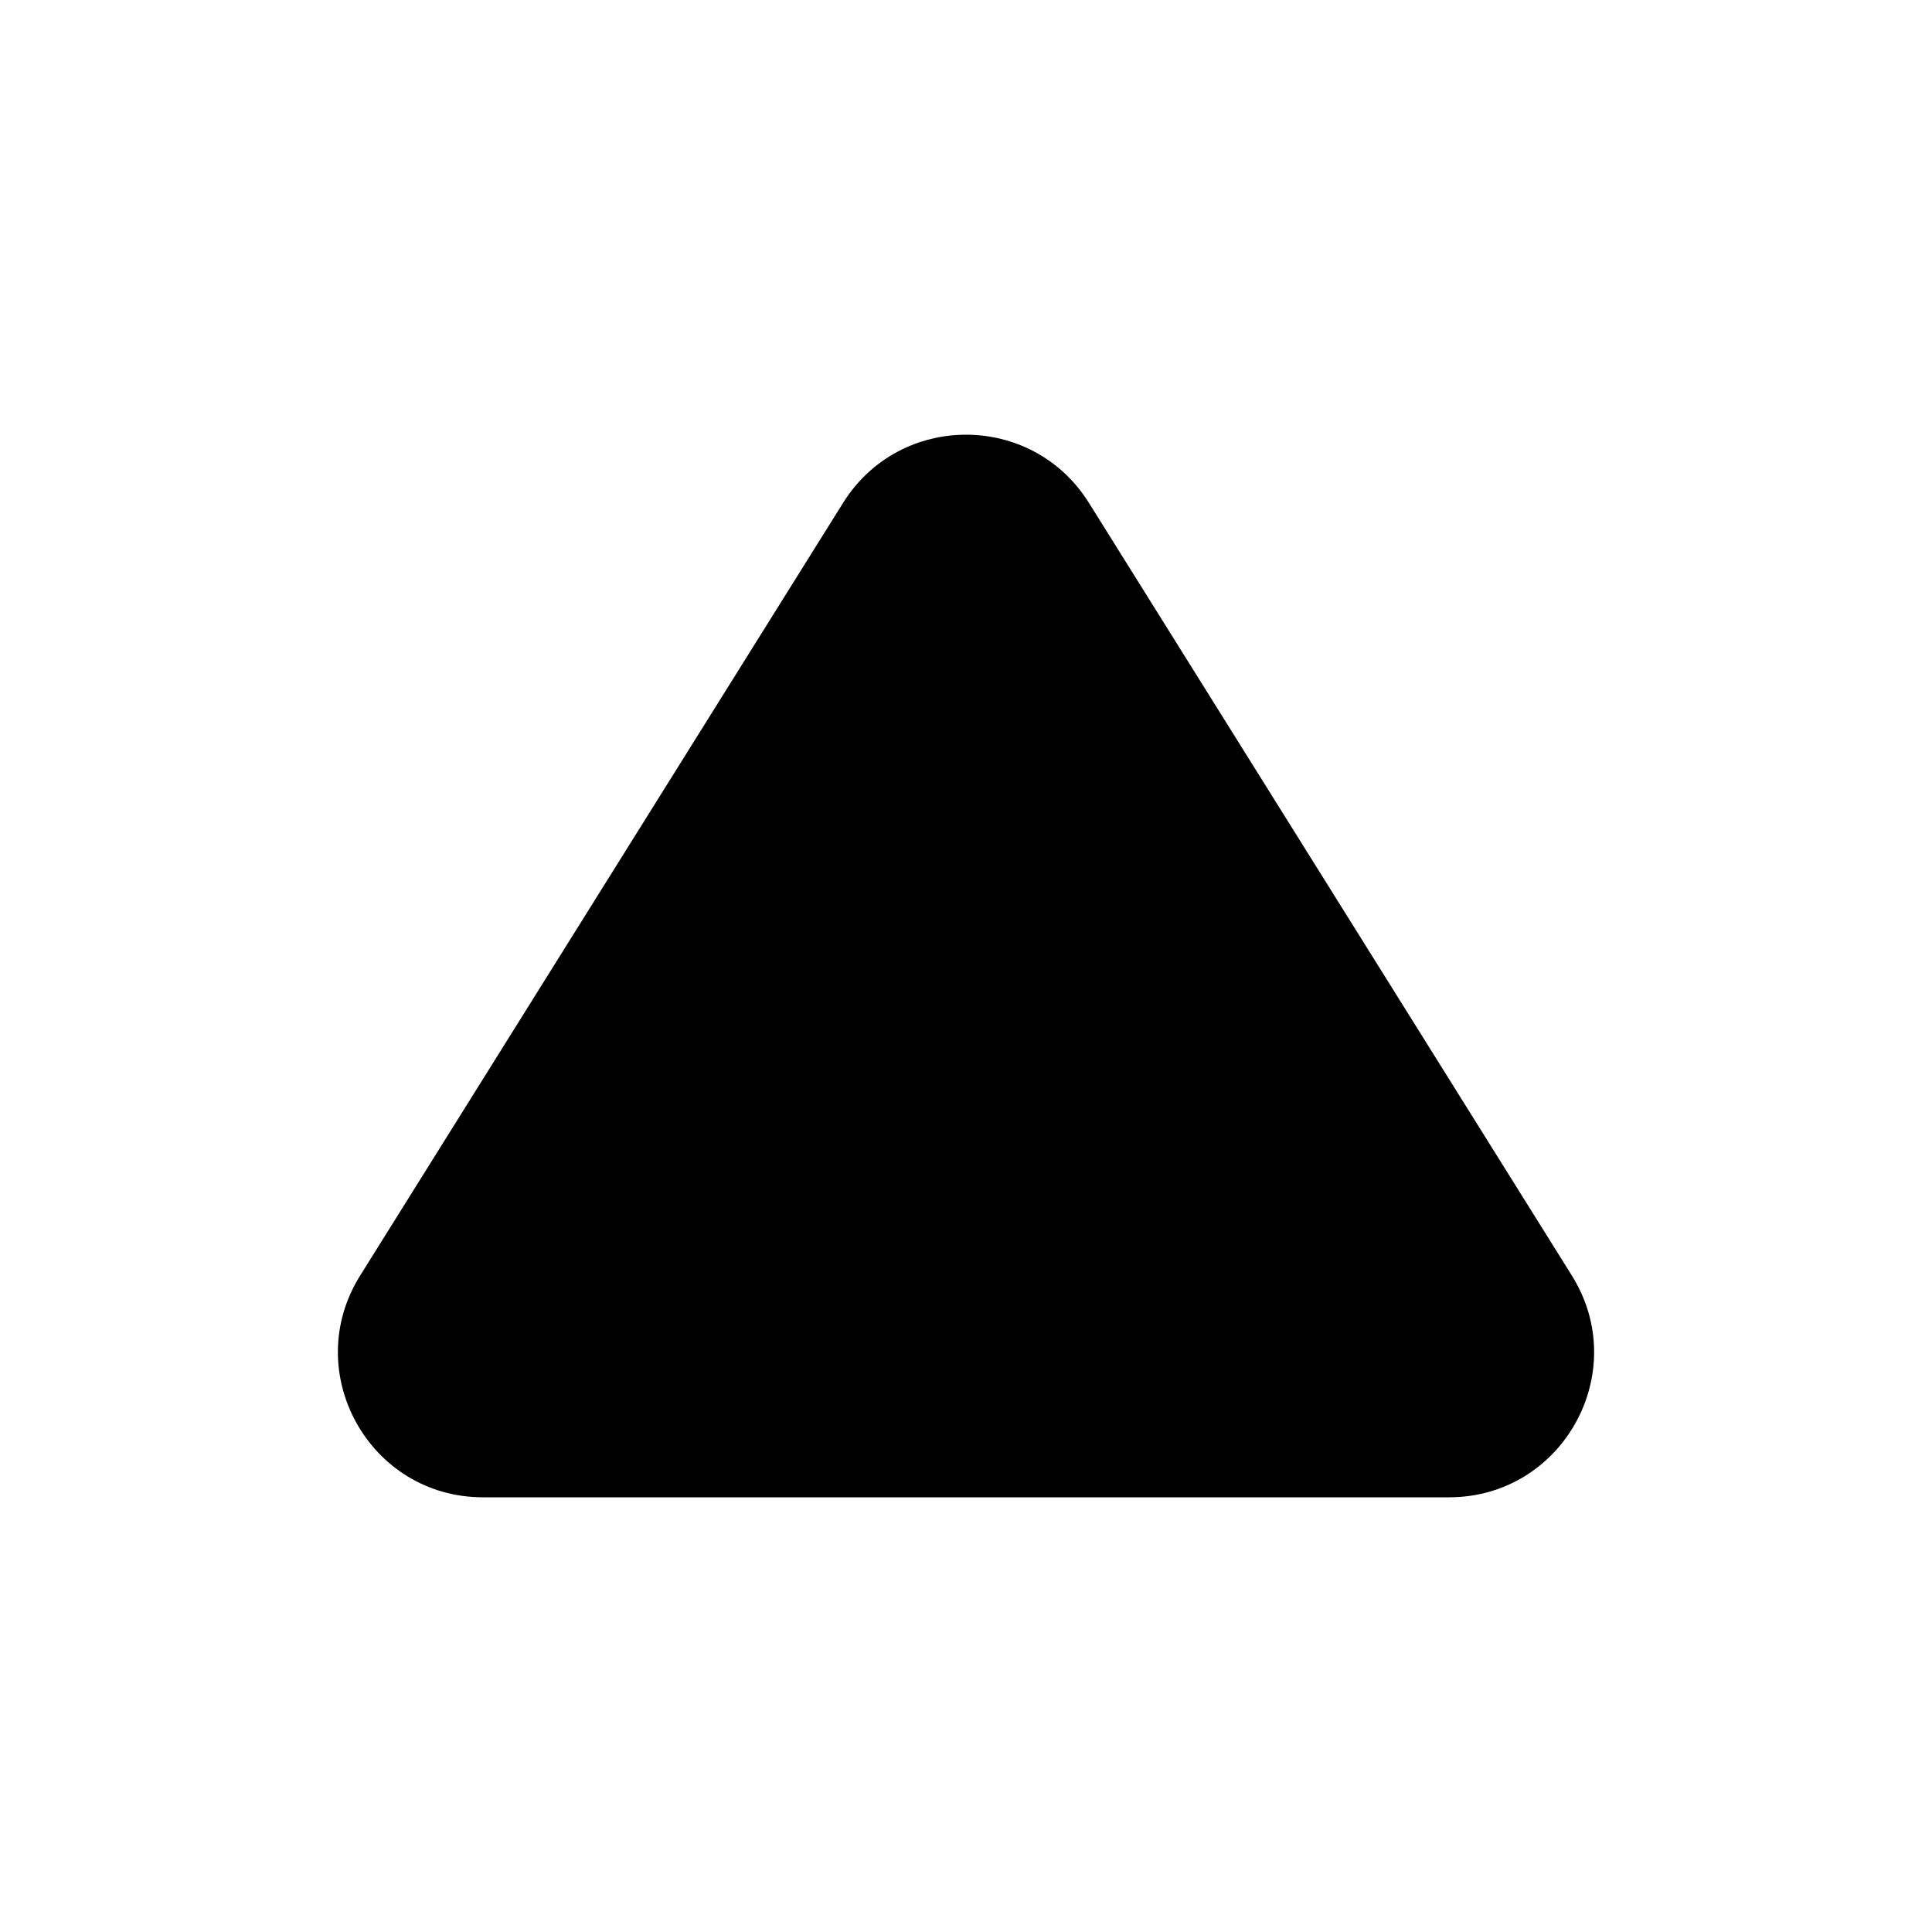 <svg viewBox="0 0 20 20" fill="none" xmlns="http://www.w3.org/2000/svg"><path d="M11.272 5.205L16.272 13.205C16.896 14.204 16.178 15.5 15 15.5H5C3.822 15.5 3.104 14.204 3.728 13.205L8.728 5.205C9.316 4.265 10.684 4.265 11.272 5.205Z" fill="currentColor"/></svg>